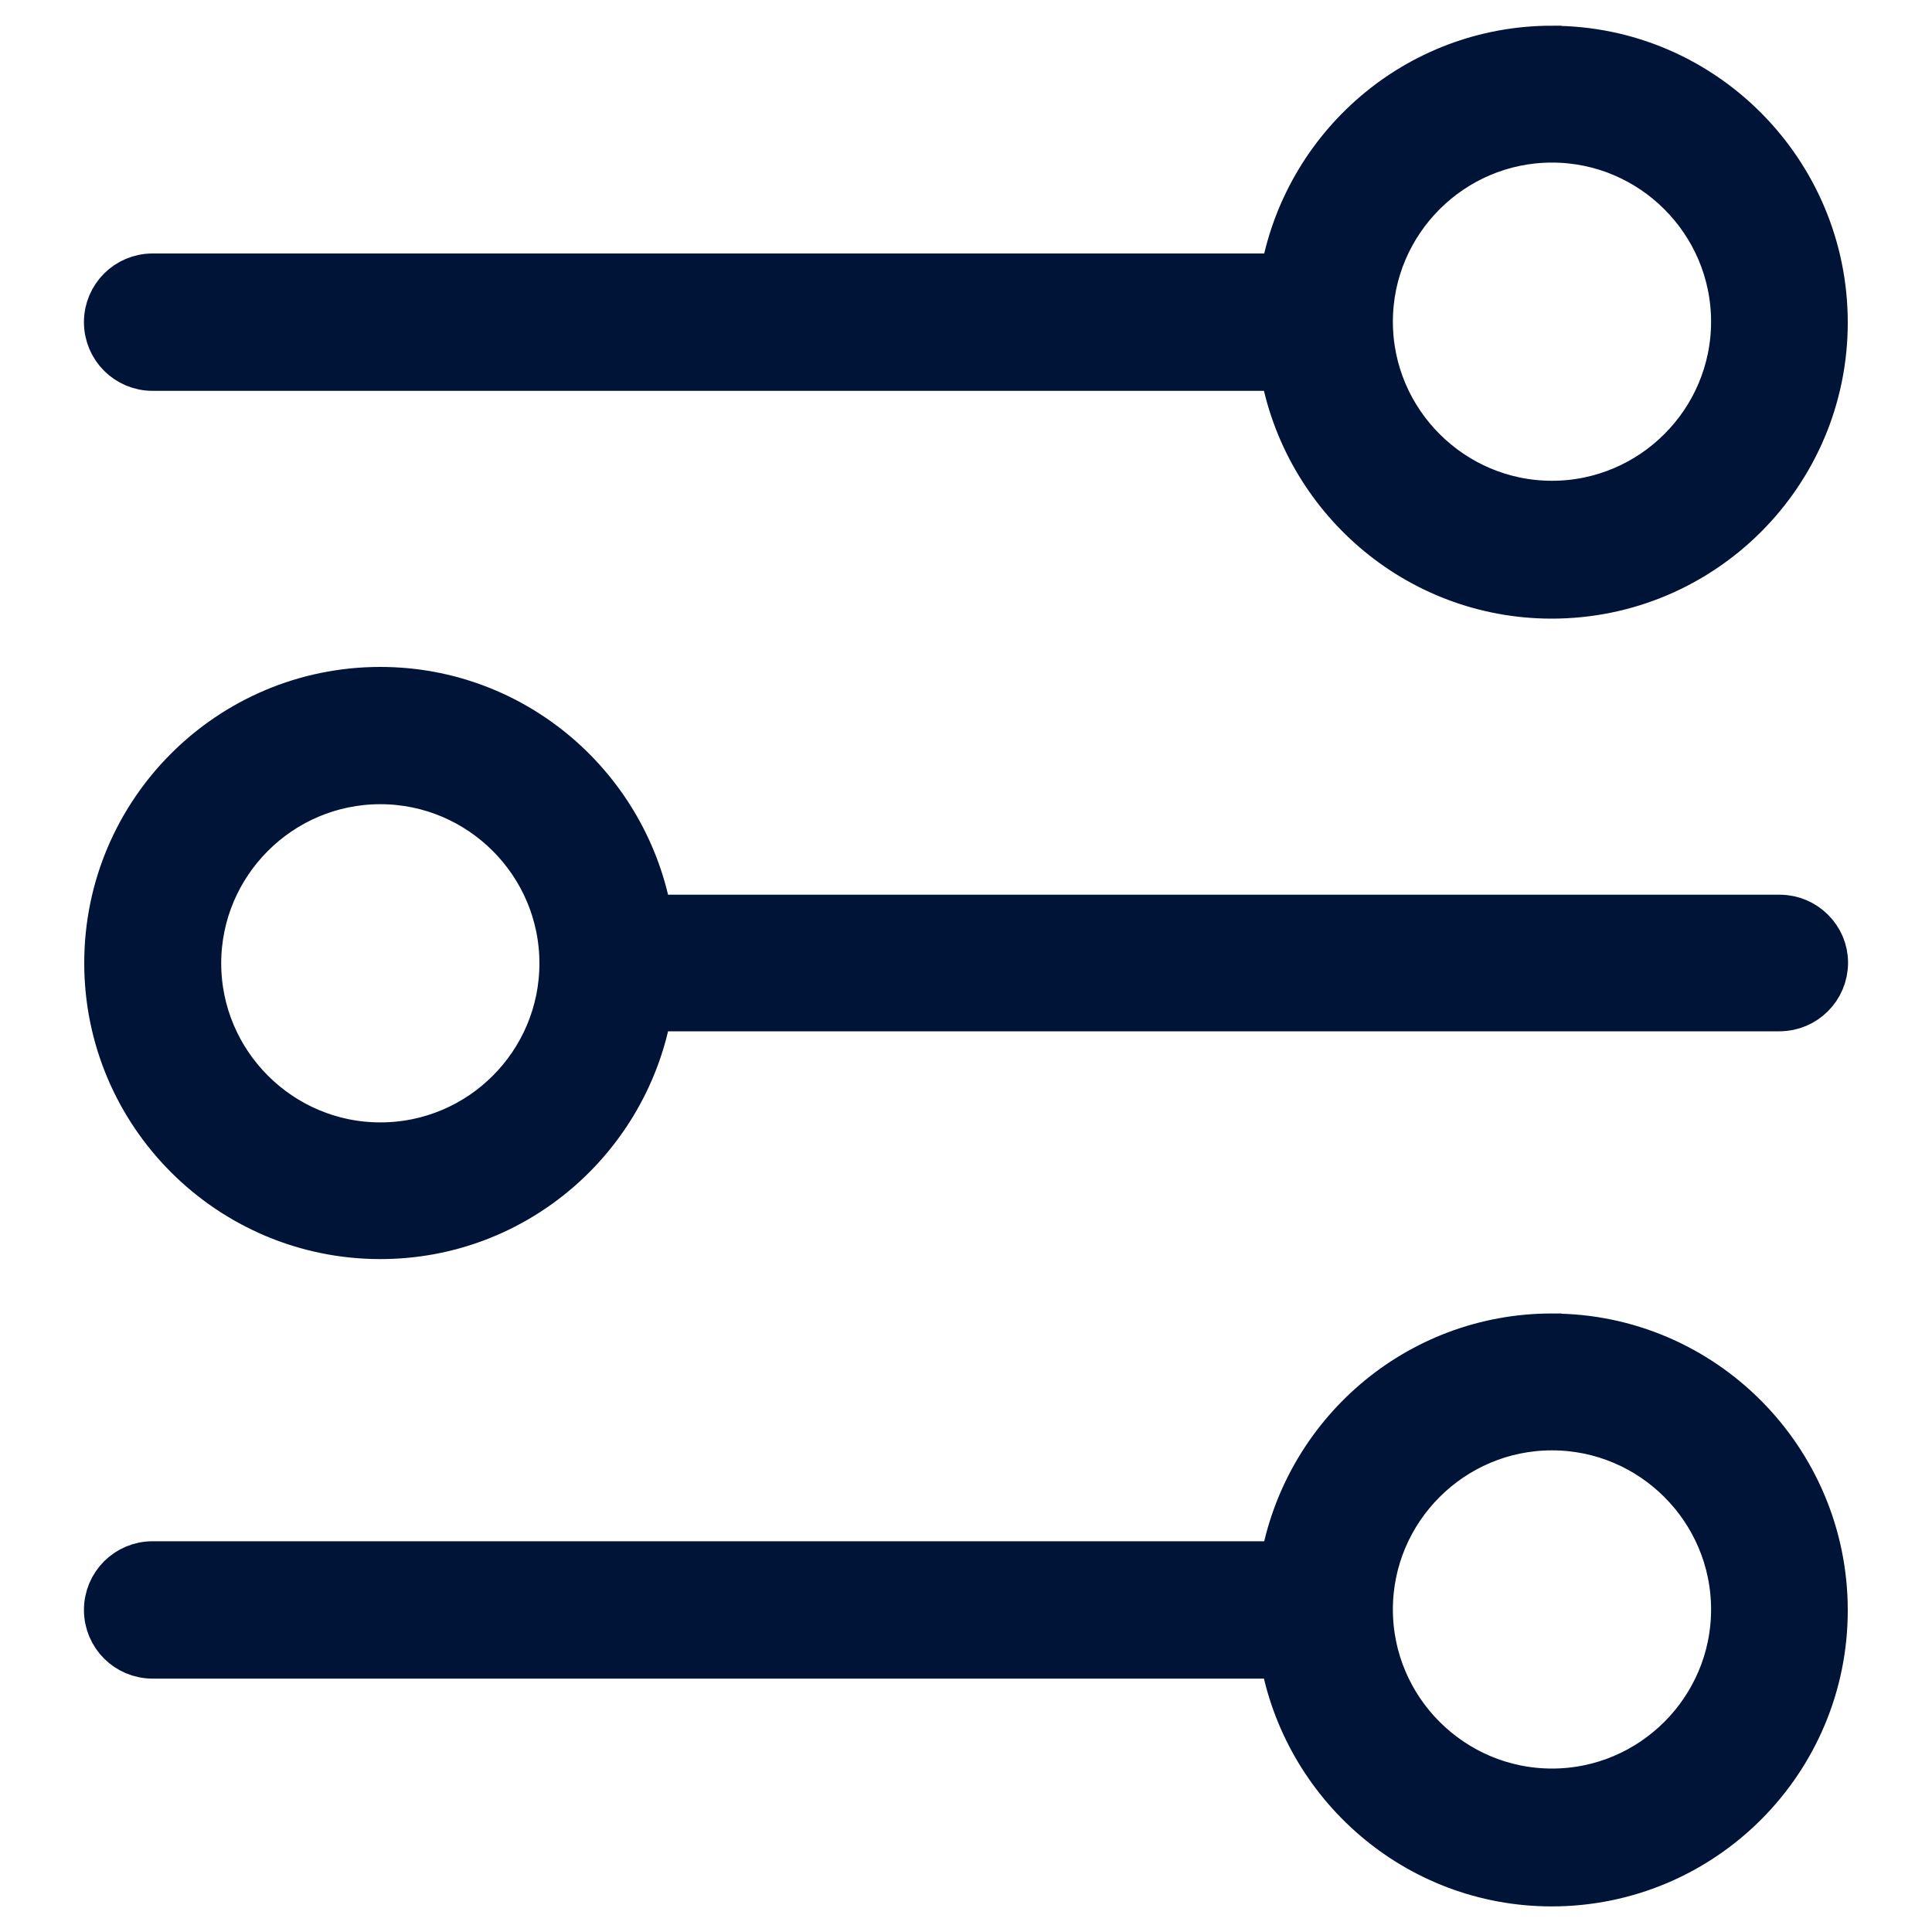 <?xml version="1.0" encoding="UTF-8"?>
<svg id="Calque_1" xmlns="http://www.w3.org/2000/svg" viewBox="0 0 200 200">
  <defs>
    <style>
      .cls-1 {
        fill: #001438;
        stroke: #001438;
        stroke-miterlimit: 10;
        stroke-width: 4.68px;
      }
    </style>
  </defs>
  <path class="cls-1" d="M160.66,5c-14,0-25.59,10.2-27.88,23.58H15.8c-2.64,0-4.77,2.13-4.77,4.77s2.13,4.77,4.77,4.77h116.95c2.29,13.34,13.88,23.58,27.88,23.58,15.63,0,28.31-12.68,28.31-28.31s-12.68-28.38-28.27-28.38ZM160.66,52.11c-10.35,0-18.81-8.45-18.81-18.81s8.45-18.81,18.81-18.81,18.81,8.45,18.81,18.81-8.45,18.81-18.81,18.81Z"/>
  <path class="cls-1" d="M184.24,94.96h-116.99c-2.29-13.34-13.88-23.58-27.88-23.58-15.63,0-28.31,12.68-28.31,28.31s12.72,28.31,28.31,28.31c14,0,25.59-10.2,27.88-23.58h116.95c2.64,0,4.77-2.13,4.77-4.77,0-2.56-2.13-4.69-4.73-4.69ZM39.37,118.53c-10.35,0-18.81-8.45-18.81-18.81s8.45-18.81,18.81-18.81,18.81,8.45,18.81,18.81-8.41,18.81-18.81,18.81Z"/>
  <path class="cls-1" d="M160.66,138.31c-14,0-25.59,10.2-27.88,23.58H15.8c-2.64,0-4.77,2.13-4.77,4.77s2.13,4.77,4.77,4.77h116.95c2.29,13.34,13.88,23.58,27.88,23.58,15.63,0,28.31-12.68,28.31-28.31s-12.68-28.38-28.27-28.38ZM160.66,185.42c-10.35,0-18.81-8.45-18.81-18.81s8.45-18.81,18.81-18.81,18.81,8.45,18.81,18.81-8.45,18.81-18.81,18.81Z"/>
</svg>